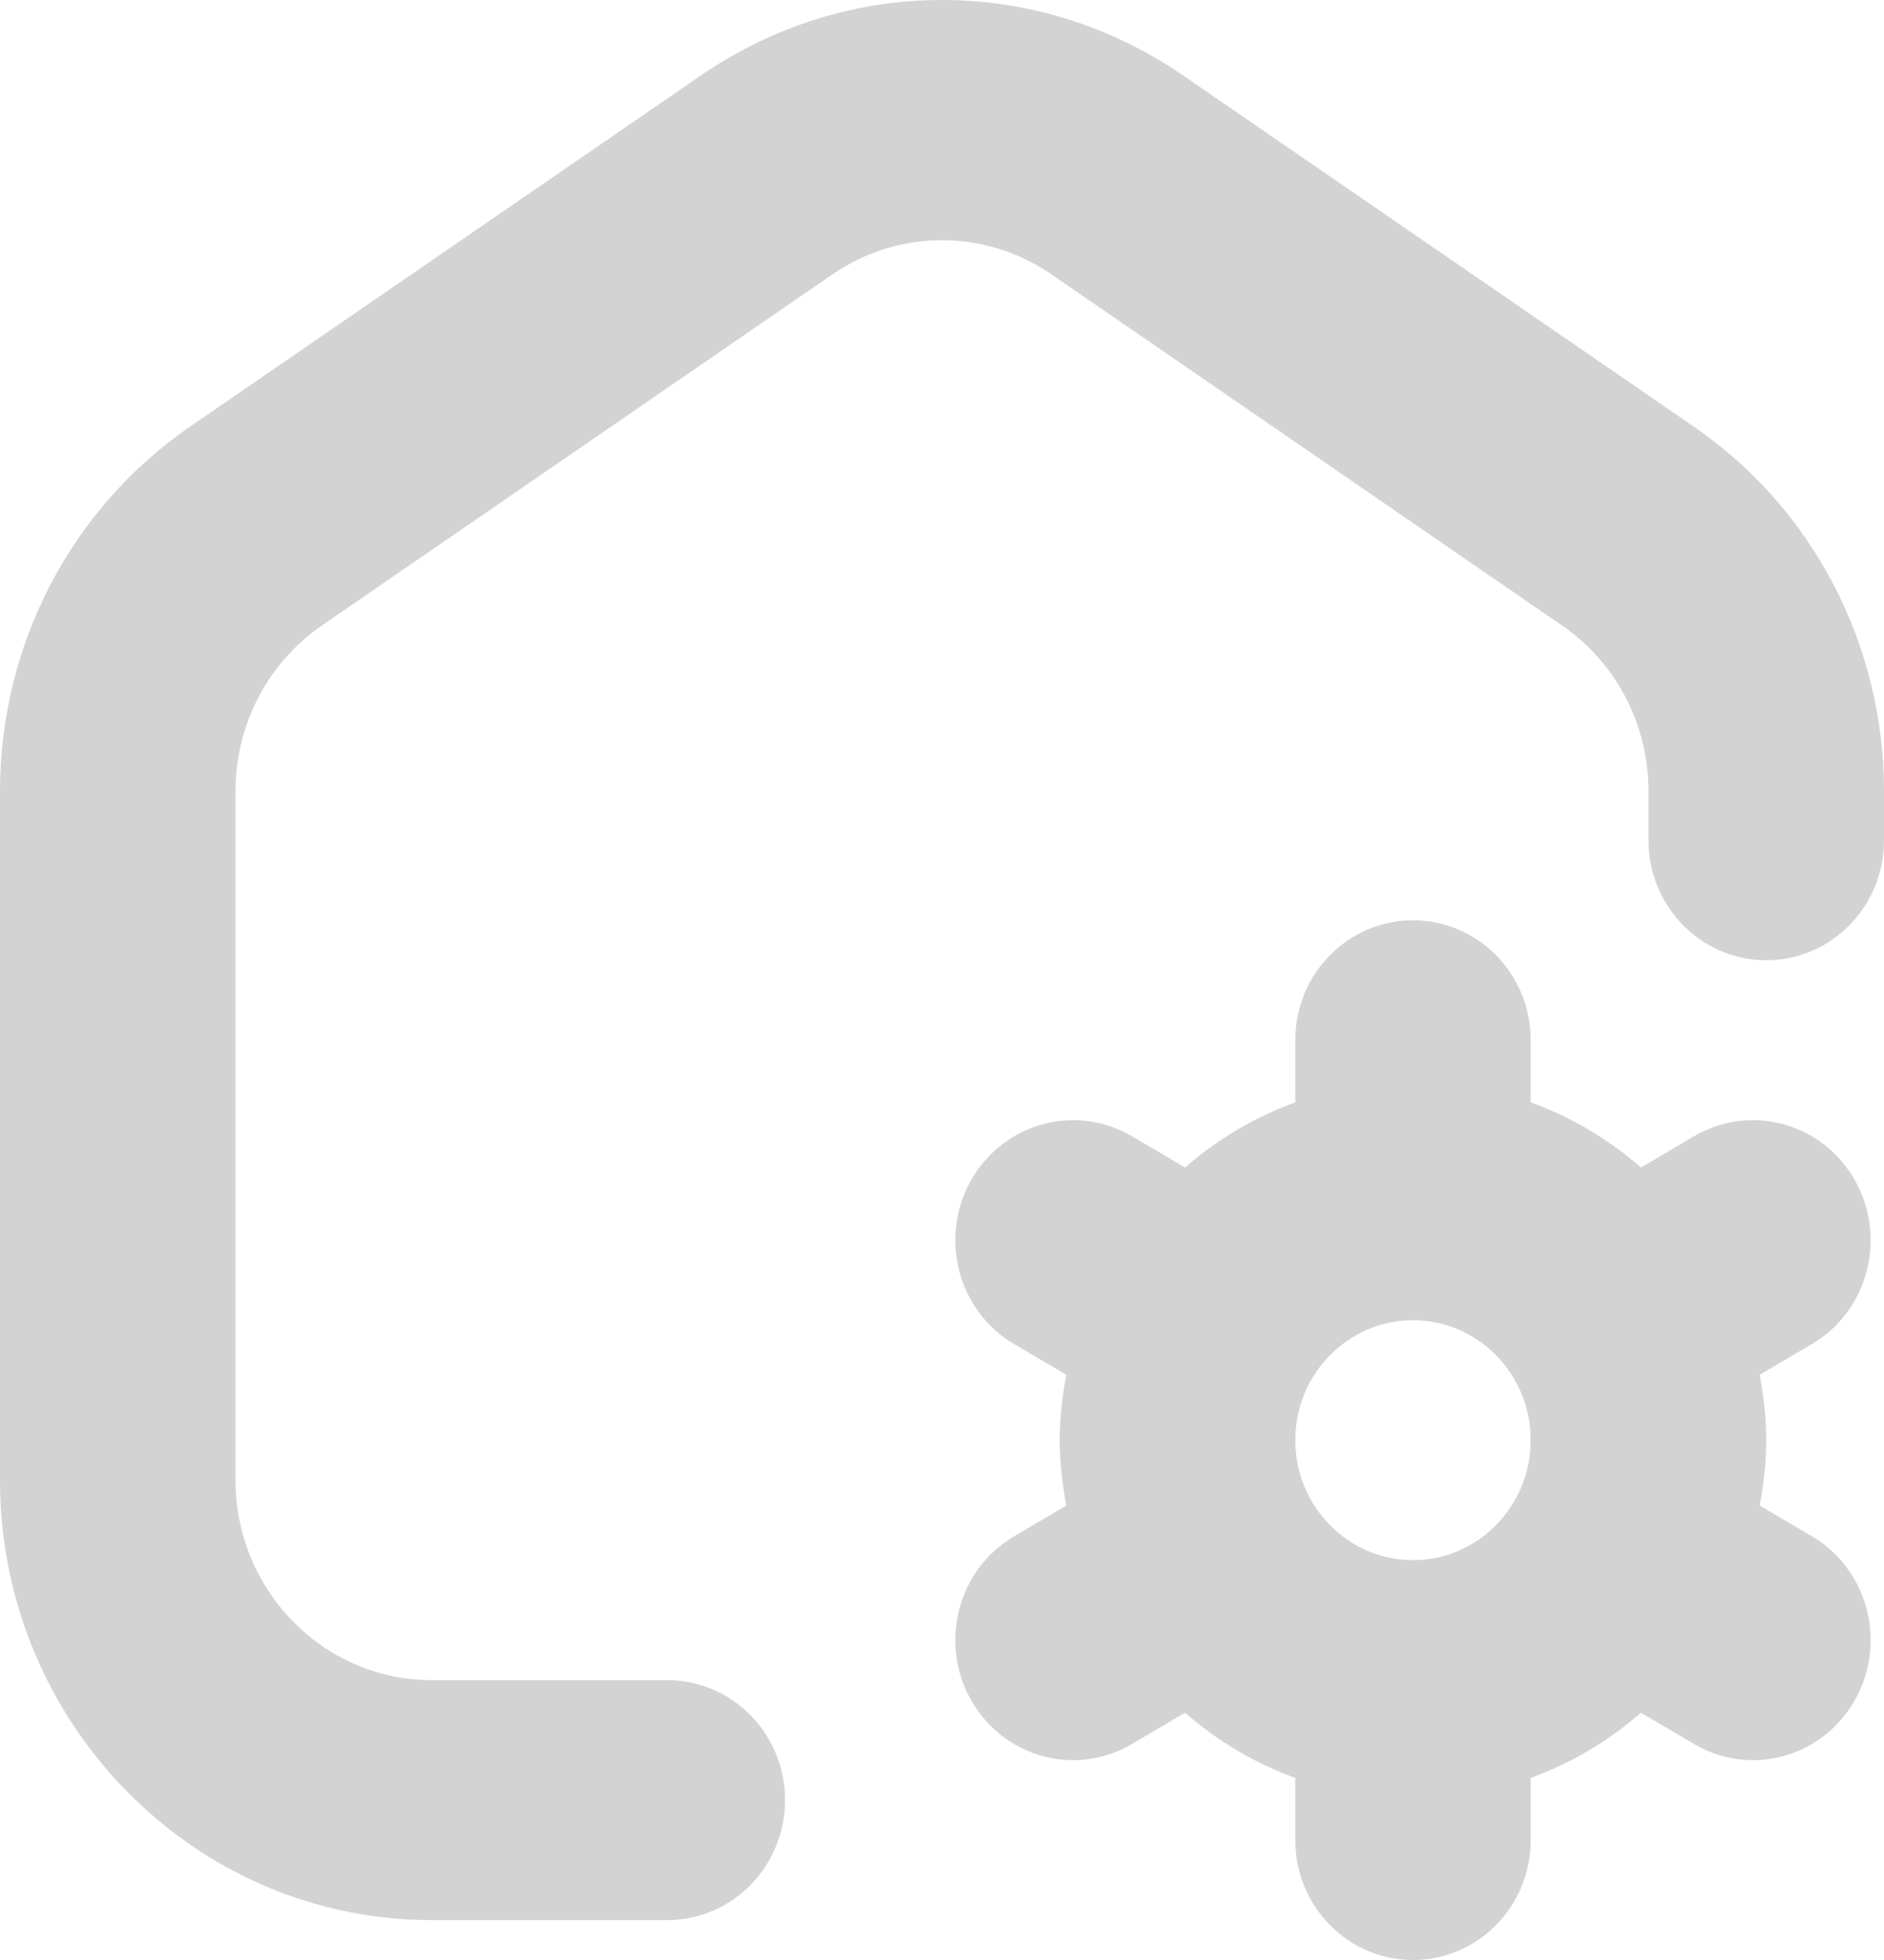<svg width="25" height="26" viewBox="0 0 25 26" fill="none" xmlns="http://www.w3.org/2000/svg">
<path d="M25 10.495V11.147C25 12.026 24.3 12.738 23.438 12.738C22.575 12.738 21.875 12.026 21.875 11.147V10.495C21.875 9.611 21.446 8.79 20.727 8.297L13.956 3.642C13.071 3.034 11.928 3.034 11.043 3.642L4.273 8.296C3.555 8.79 3.125 9.611 3.125 10.495V19.635C3.125 21.097 4.293 22.288 5.729 22.288H8.854C9.717 22.288 10.417 22.999 10.417 23.879C10.417 24.759 9.717 25.471 8.854 25.471H5.729C2.571 25.471 0 22.853 0 19.635V10.495C0 8.552 0.944 6.743 2.525 5.657L9.296 1.004C11.243 -0.335 13.757 -0.335 15.704 1.004L22.475 5.658C24.056 6.743 25 8.552 25 10.495ZM24.042 17.83L23.351 18.236C23.402 18.519 23.438 18.807 23.438 19.104C23.438 19.401 23.403 19.69 23.351 19.972L24.042 20.379C24.79 20.818 25.045 21.792 24.613 22.553C24.325 23.063 23.799 23.349 23.259 23.349C22.994 23.349 22.725 23.279 22.479 23.134L21.775 22.72C21.345 23.094 20.854 23.388 20.312 23.585V24.409C20.312 25.288 19.613 26 18.75 26C17.887 26 17.188 25.288 17.188 24.409V23.585C16.645 23.388 16.154 23.094 15.725 22.72L15.021 23.134C14.775 23.279 14.506 23.349 14.241 23.349C13.701 23.349 13.176 23.063 12.886 22.553C12.455 21.792 12.71 20.818 13.458 20.379L14.149 19.972C14.098 19.69 14.062 19.401 14.062 19.104C14.062 18.807 14.097 18.519 14.149 18.236L13.458 17.83C12.71 17.391 12.455 16.417 12.886 15.656C13.318 14.893 14.274 14.634 15.021 15.073L15.725 15.487C16.155 15.114 16.646 14.82 17.188 14.623V13.799C17.188 12.92 17.887 12.208 18.75 12.208C19.613 12.208 20.312 12.92 20.312 13.799V14.623C20.855 14.82 21.346 15.114 21.775 15.487L22.479 15.073C23.225 14.634 24.182 14.893 24.613 15.656C25.045 16.417 24.79 17.391 24.042 17.83ZM20.312 19.104C20.312 18.227 19.611 17.513 18.75 17.513C17.889 17.513 17.188 18.227 17.188 19.104C17.188 19.982 17.889 20.696 18.75 20.696C19.611 20.696 20.312 19.982 20.312 19.104Z" fill="#D3D3D3"/>
</svg>
